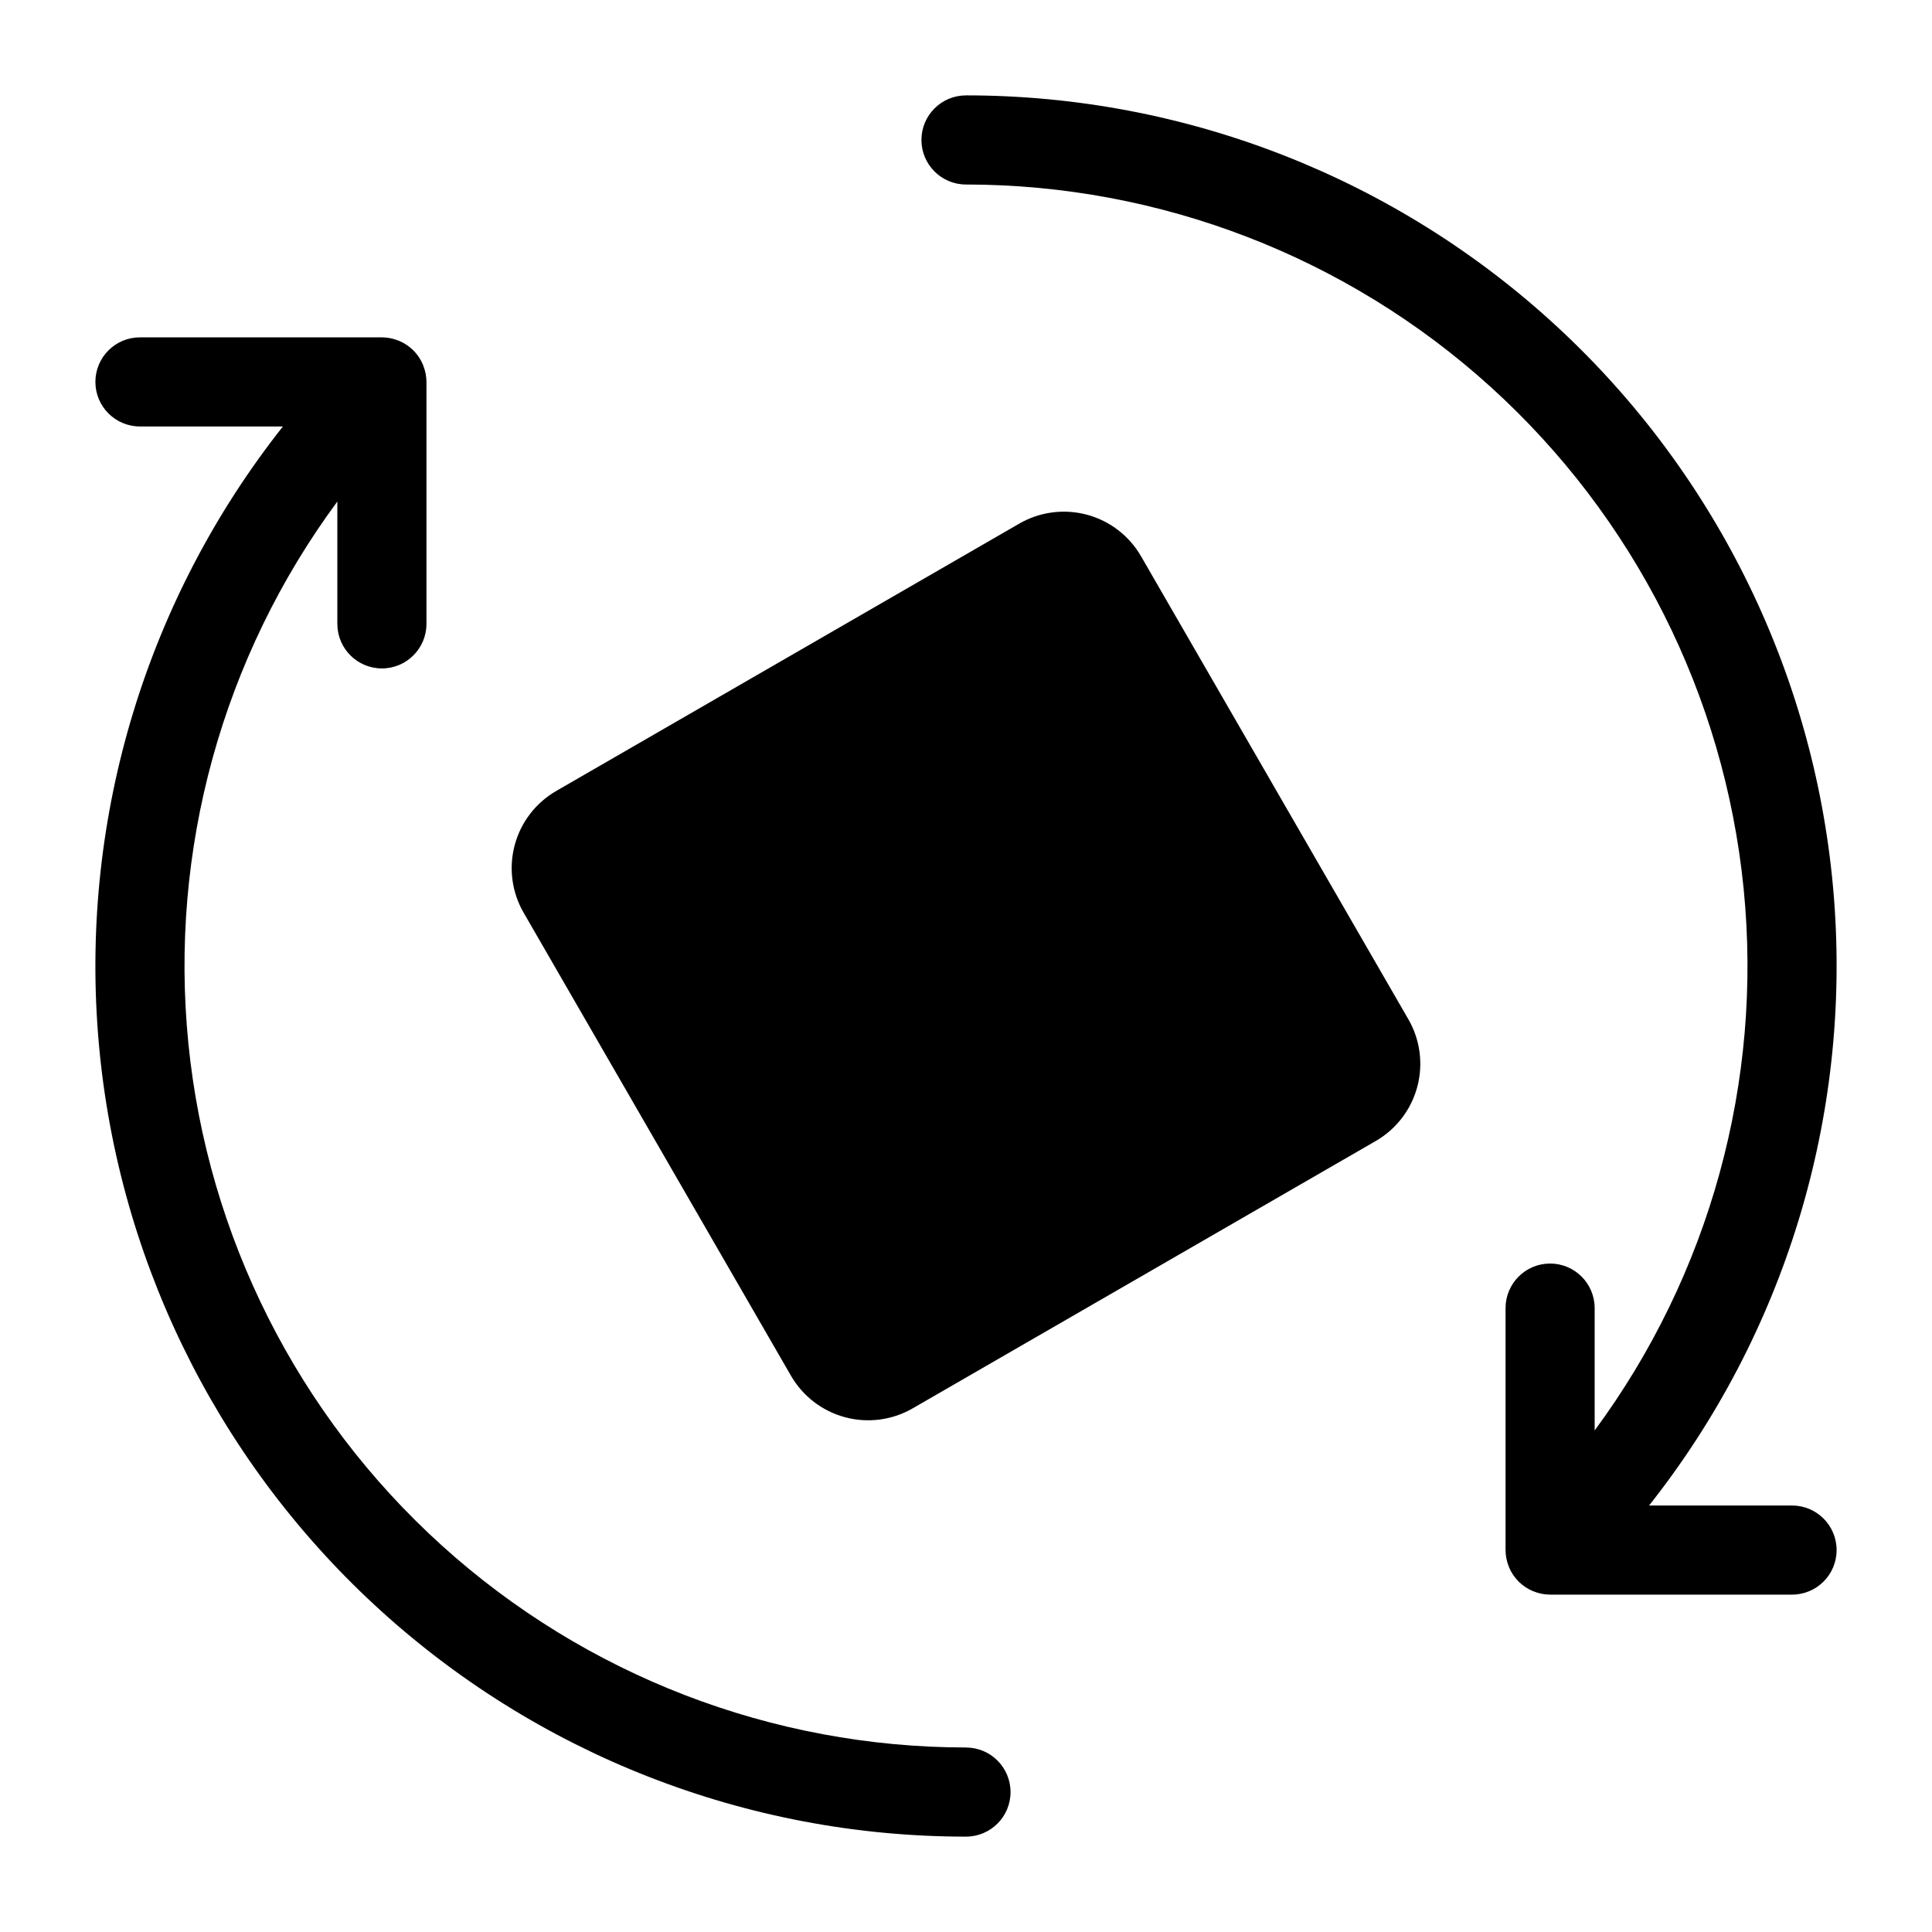 <?xml version="1.0" encoding="UTF-8"?>
<!-- Uploaded to: ICON Repo, www.svgrepo.com, Generator: ICON Repo Mixer Tools -->
<svg fill="#000000" width="800px" height="800px" version="1.1" viewBox="144 144 512 512" xmlns="http://www.w3.org/2000/svg">
 <g>
  <path d="m291.41 353.61 122.71-70.848c5.426-3.133 11.871-3.981 17.922-2.359s11.207 5.578 14.34 11.004l70.848 122.71c3.133 5.426 3.981 11.871 2.359 17.922s-5.578 11.207-11.004 14.34l-122.71 70.848c-5.426 3.133-11.871 3.981-17.922 2.359s-11.207-5.578-14.34-11.004l-70.848-122.71c-3.133-5.426-3.981-11.871-2.359-17.922s5.578-11.207 11.004-14.34z"/>
  <path d="m400 169.28c-6.523 0-11.809 5.285-11.809 11.809 0 6.519 5.285 11.809 11.809 11.809 51.367 0.012 100.9 19.109 138.98 53.586 38.082 34.477 61.996 81.871 67.098 132.98 5.106 51.113-8.965 102.3-39.477 143.62v-32.422c0-6.519-5.285-11.809-11.809-11.809-6.519 0-11.805 5.289-11.805 11.809v64.121c0.004 1.477 0.289 2.938 0.836 4.309l0.055 0.18c1.203 2.914 3.516 5.227 6.43 6.426l0.18 0.055c1.367 0.551 2.832 0.836 4.305 0.84h64.117c6.523 0 11.809-5.285 11.809-11.809 0-6.519-5.285-11.809-11.809-11.809h-37.883c36.012-45.57 53.508-103.05 48.996-160.95-4.516-57.91-30.707-111.98-73.348-151.42-42.641-39.438-98.59-61.34-156.67-61.328z"/>
  <path d="m400 607.1c-51.371-0.016-100.9-19.113-138.98-53.59-38.082-34.473-61.992-81.867-67.098-132.98-5.106-51.113 8.965-102.3 39.477-143.62v32.422c0 6.519 5.285 11.809 11.809 11.809 6.519 0 11.809-5.289 11.809-11.809v-64.121c-0.008-1.477-0.293-2.938-0.84-4.309l-0.055-0.18c-1.203-2.914-3.516-5.227-6.43-6.426l-0.176-0.055c-1.371-0.551-2.832-0.832-4.309-0.84h-64.117c-6.523 0-11.809 5.285-11.809 11.809 0 6.519 5.285 11.809 11.809 11.809h37.883c-36.012 45.57-53.508 103.05-48.996 160.96 4.516 57.906 30.711 111.98 73.352 151.42 42.637 39.438 98.586 61.34 156.67 61.328 6.519 0 11.805-5.285 11.805-11.805 0-6.523-5.285-11.809-11.805-11.809z"/>
 </g>
</svg>